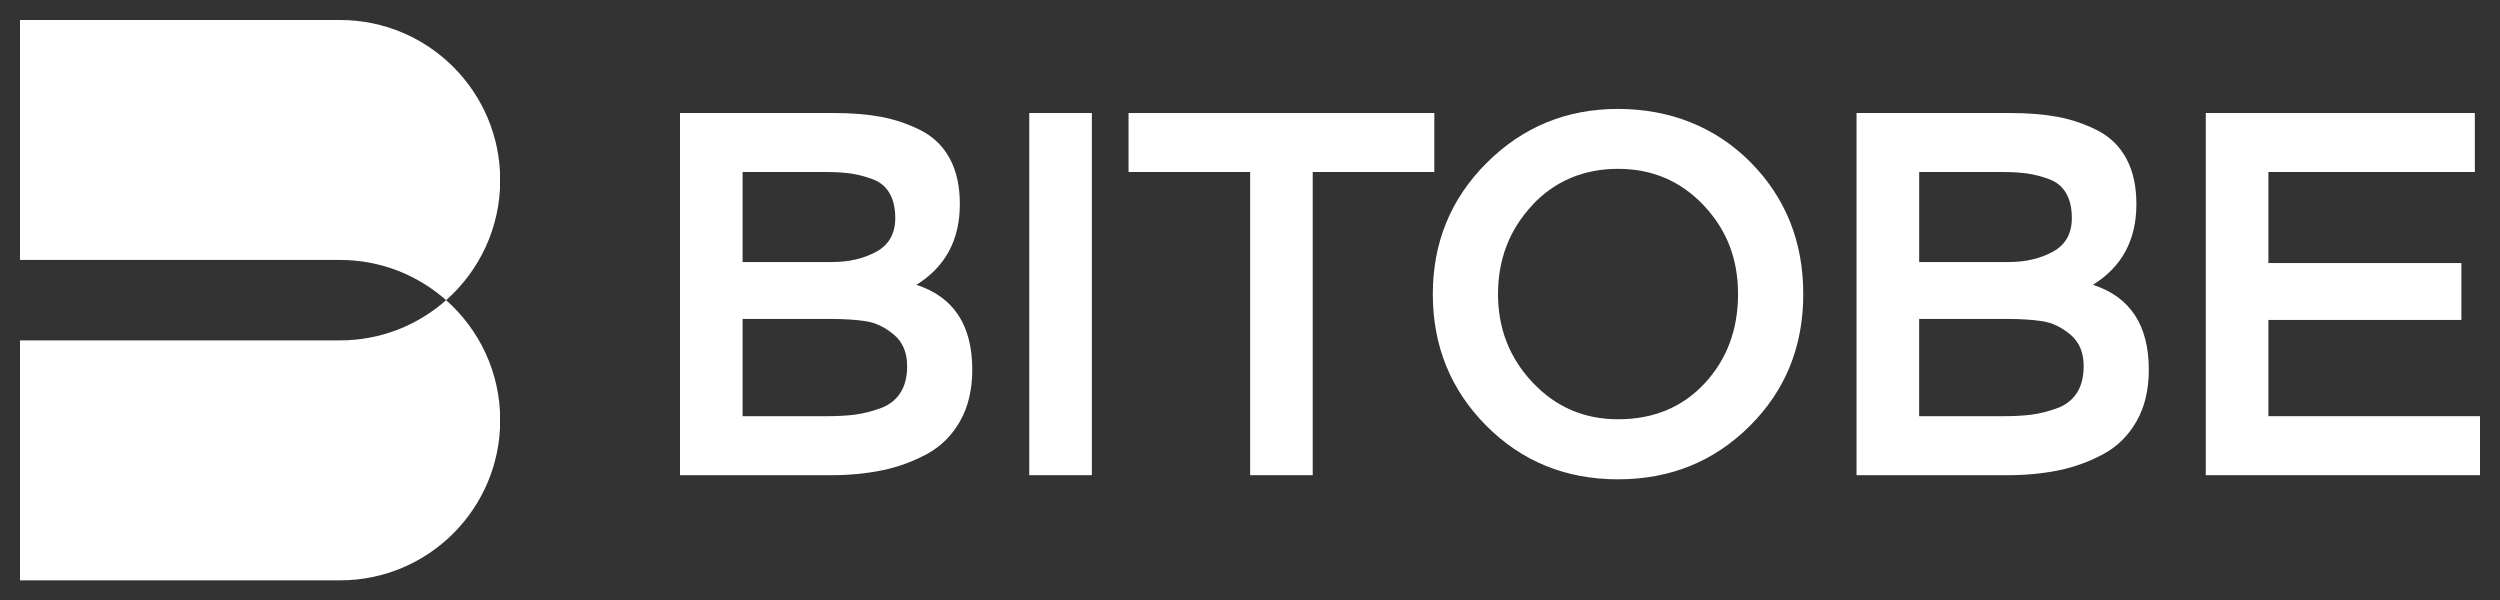 <?xml version="1.0" encoding="UTF-8"?> <svg xmlns="http://www.w3.org/2000/svg" width="125" height="30" viewBox="0 0 125 30" fill="none"><rect x="0" y="0" width="125" height="30" fill="#333333" stroke="none"/><g clip-path="url(#clip0_111_65)"><path d="M41.528 23.759H34V5.651H41.682C42.579 5.651 43.373 5.716 44.062 5.844C44.751 5.974 45.411 6.198 46.04 6.517C46.669 6.837 47.153 7.306 47.488 7.927C47.824 8.547 47.992 9.306 47.992 10.204C47.992 11.998 47.269 13.342 45.819 14.24C47.681 14.845 48.613 16.258 48.613 18.482C48.613 19.482 48.411 20.341 48.005 21.056C47.599 21.772 47.047 22.32 46.35 22.699C45.65 23.079 44.905 23.351 44.111 23.515C43.318 23.678 42.456 23.761 41.524 23.761L41.528 23.759ZM41.27 8.6H37.13V13.102H41.605C42.45 13.102 43.187 12.929 43.817 12.585C44.447 12.241 44.763 11.68 44.763 10.903C44.763 10.402 44.668 9.99 44.478 9.661C44.288 9.334 44.007 9.1 43.636 8.962C43.266 8.825 42.904 8.73 42.55 8.677C42.197 8.626 41.77 8.6 41.27 8.6ZM41.528 15.947H37.13V20.81H41.321C41.872 20.81 42.347 20.784 42.744 20.733C43.141 20.682 43.559 20.578 43.998 20.422C44.438 20.267 44.773 20.013 45.007 19.659C45.241 19.306 45.357 18.853 45.357 18.301C45.357 17.628 45.137 17.106 44.698 16.735C44.258 16.365 43.793 16.14 43.301 16.062C42.809 15.985 42.218 15.947 41.53 15.947H41.528Z" fill="white"></path><path d="M54.593 23.759H51.463V5.651H54.593V23.759Z" fill="white"></path><path d="M62.507 8.6H56.427V5.651H71.716V8.6H65.636V23.759H62.507V8.6Z" fill="white"></path><path d="M74.305 21.276C72.528 19.482 71.641 17.293 71.641 14.706C71.641 12.119 72.542 9.928 74.343 8.136C76.146 6.342 78.332 5.446 80.901 5.446C83.47 5.446 85.765 6.335 87.524 8.109C89.283 9.886 90.163 12.084 90.163 14.706C90.163 17.328 89.271 19.526 87.485 21.302C85.7 23.079 83.505 23.966 80.901 23.966C78.297 23.966 76.081 23.07 74.305 21.276ZM76.594 10.281C75.464 11.506 74.9 12.98 74.9 14.704C74.9 16.428 75.478 17.904 76.633 19.127C77.789 20.352 79.211 20.963 80.901 20.963C82.678 20.963 84.122 20.364 85.234 19.166C86.347 17.967 86.902 16.479 86.902 14.702C86.902 12.926 86.329 11.482 85.182 10.265C84.034 9.05 82.607 8.442 80.899 8.442C79.191 8.442 77.721 9.053 76.592 10.278L76.594 10.281Z" fill="white"></path><path d="M100.355 23.759H92.827V5.651H100.51C101.406 5.651 102.2 5.716 102.889 5.844C103.578 5.974 104.238 6.198 104.867 6.517C105.497 6.837 105.98 7.306 106.315 7.927C106.651 8.547 106.82 9.306 106.82 10.204C106.82 11.998 106.096 13.342 104.646 14.24C106.509 14.845 107.44 16.258 107.44 18.482C107.44 19.482 107.238 20.341 106.832 21.056C106.426 21.772 105.874 22.32 105.177 22.699C104.477 23.079 103.732 23.351 102.938 23.515C102.146 23.678 101.283 23.761 100.351 23.761L100.355 23.759ZM100.097 8.6H95.959V13.102H100.434C101.279 13.102 102.016 12.929 102.646 12.585C103.275 12.241 103.592 11.68 103.592 10.903C103.592 10.402 103.497 9.99 103.307 9.661C103.117 9.334 102.836 9.1 102.465 8.962C102.095 8.825 101.733 8.73 101.379 8.677C101.026 8.626 100.599 8.6 100.098 8.6H100.097ZM100.355 15.947H95.957V20.81H100.148C100.699 20.81 101.174 20.784 101.571 20.733C101.968 20.682 102.386 20.578 102.826 20.422C103.265 20.267 103.601 20.013 103.834 19.659C104.068 19.306 104.184 18.853 104.184 18.301C104.184 17.628 103.964 17.106 103.525 16.735C103.086 16.365 102.62 16.14 102.128 16.062C101.636 15.985 101.046 15.947 100.357 15.947H100.355Z" fill="white"></path><path d="M124 23.759H110.289V5.651H123.742V8.6H113.42V13.152H123.069V15.997H113.42V20.809H124V23.757V23.759Z" fill="white"></path></g><g clip-path="url(#clip1_111_65)"><path d="M25.011 9.01C25.011 4.586 21.425 1 17.001 1H1V12.997H17.001C19.036 12.997 20.894 13.758 22.306 15.009C23.964 13.542 25.011 11.398 25.011 9.01Z" fill="white"></path><path d="M1 17.02V29.017H17.001C21.425 29.017 25.011 25.431 25.011 21.007C25.011 18.618 23.964 16.476 22.306 15.008C20.894 16.259 19.036 17.02 17.001 17.02H1Z" fill="white"></path></g><defs><clipPath id="clip0_111_65"><rect width="90" height="18.523" fill="white" transform="translate(34 5.444)"></rect></clipPath><clipPath id="clip1_111_65"><rect width="24" height="28.017" fill="white" transform="translate(1 1)"></rect></clipPath></defs></svg> 